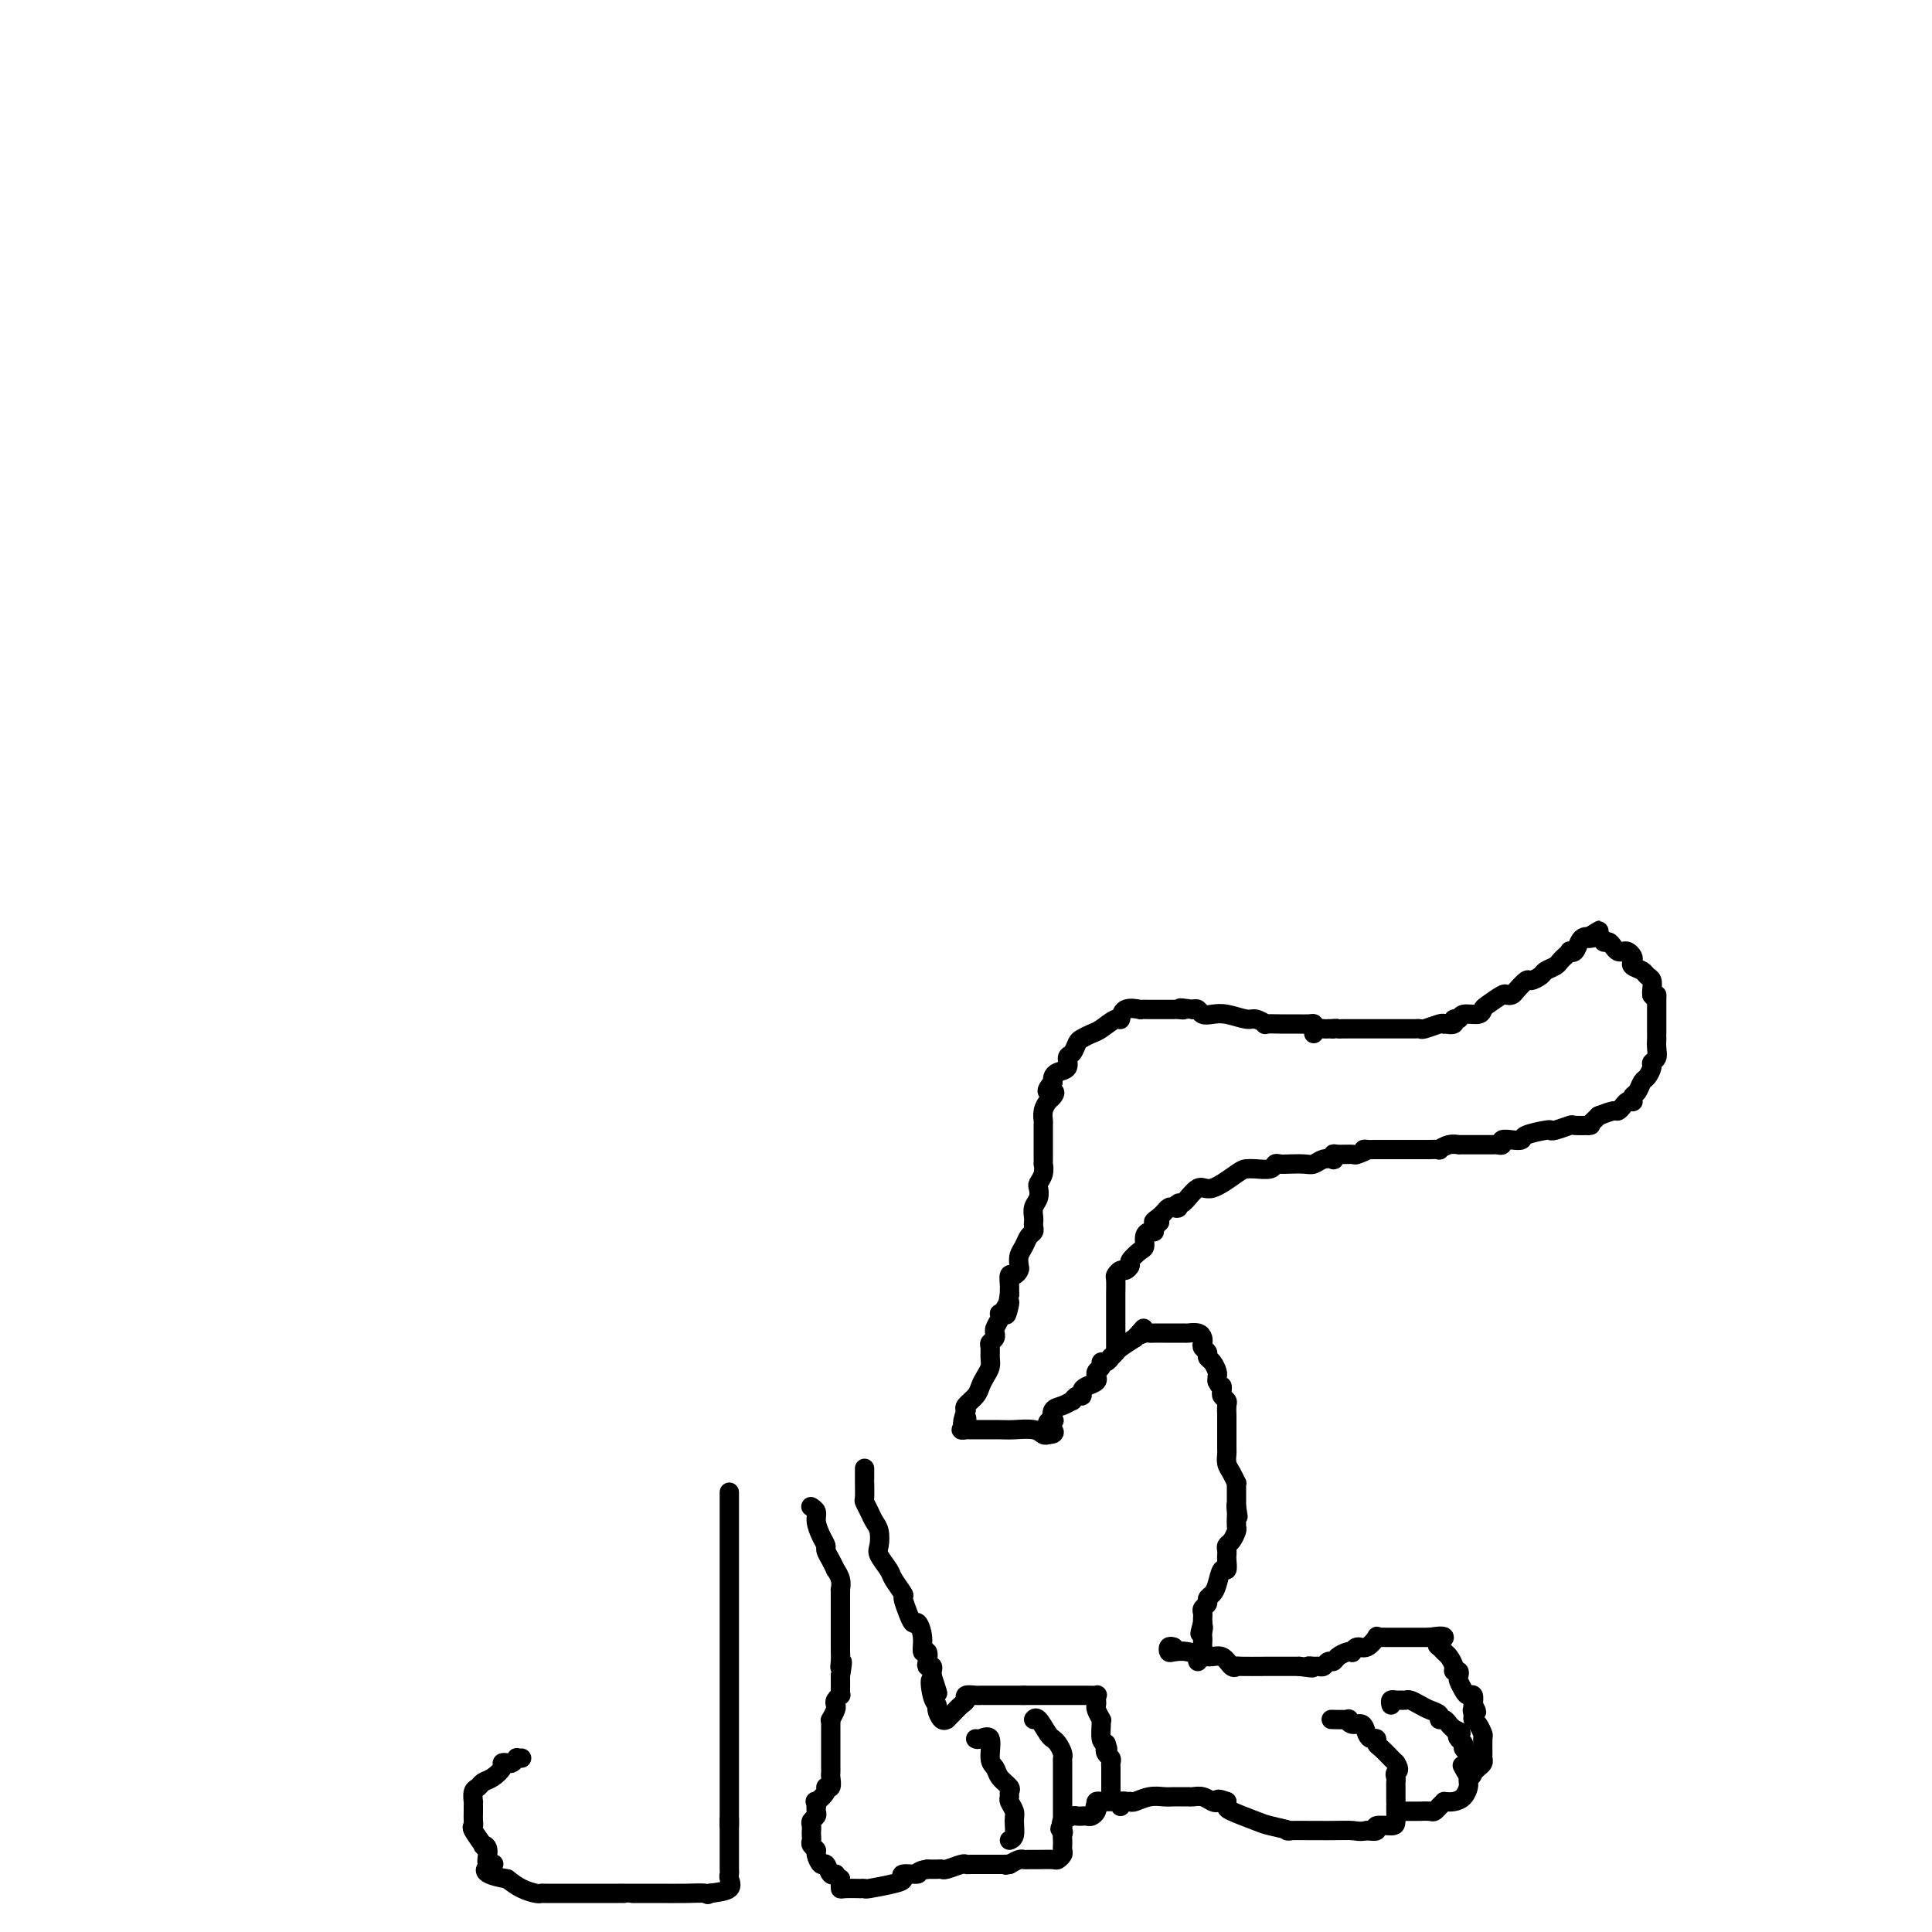 <svg viewBox='0 0 400 400' version='1.1' xmlns='http://www.w3.org/2000/svg' xmlns:xlink='http://www.w3.org/1999/xlink'><g fill='none' stroke='#000000' stroke-width='4' stroke-linecap='round' stroke-linejoin='round'><path d='M272,214c0.333,-0.423 0.667,-0.845 1,-1c0.333,-0.155 0.667,-0.042 1,0c0.333,0.042 0.667,0.012 1,0c0.333,-0.012 0.667,-0.006 1,0'/><path d='M276,213c0.796,-0.155 0.786,-0.041 1,0c0.214,0.041 0.653,0.011 1,0c0.347,-0.011 0.603,-0.003 1,0c0.397,0.003 0.937,0.001 1,0c0.063,-0.001 -0.350,-0.000 0,0c0.350,0.000 1.463,0.000 2,0c0.537,-0.000 0.497,-0.000 1,0c0.503,0.000 1.549,0.000 2,0c0.451,-0.000 0.306,-0.000 1,0c0.694,0.000 2.227,0.000 3,0c0.773,-0.000 0.785,-0.000 1,0c0.215,0.000 0.633,0.001 1,0c0.367,-0.001 0.683,-0.004 1,0c0.317,0.004 0.635,0.015 1,0c0.365,-0.015 0.778,-0.056 1,0c0.222,0.056 0.252,0.207 1,0c0.748,-0.207 2.214,-0.774 3,-1c0.786,-0.226 0.893,-0.113 1,0'/><path d='M299,212c3.720,-0.172 1.520,-0.103 1,0c-0.520,0.103 0.642,0.239 1,0c0.358,-0.239 -0.086,-0.852 0,-1c0.086,-0.148 0.704,0.169 1,0c0.296,-0.169 0.272,-0.823 1,-1c0.728,-0.177 2.208,0.124 3,0c0.792,-0.124 0.895,-0.674 1,-1c0.105,-0.326 0.212,-0.429 1,-1c0.788,-0.571 2.257,-1.611 3,-2c0.743,-0.389 0.761,-0.128 1,0c0.239,0.128 0.698,0.122 1,0c0.302,-0.122 0.447,-0.361 1,-1c0.553,-0.639 1.514,-1.677 2,-2c0.486,-0.323 0.497,0.068 1,0c0.503,-0.068 1.496,-0.595 2,-1c0.504,-0.405 0.517,-0.686 1,-1c0.483,-0.314 1.435,-0.659 2,-1c0.565,-0.341 0.743,-0.678 1,-1c0.257,-0.322 0.594,-0.629 1,-1c0.406,-0.371 0.882,-0.807 1,-1c0.118,-0.193 -0.123,-0.143 0,0c0.123,0.143 0.610,0.378 1,0c0.390,-0.378 0.682,-1.371 1,-2c0.318,-0.629 0.662,-0.894 1,-1c0.338,-0.106 0.669,-0.053 1,0'/><path d='M329,194c4.532,-2.767 0.864,-0.686 0,0c-0.864,0.686 1.078,-0.023 2,0c0.922,0.023 0.824,0.777 1,1c0.176,0.223 0.624,-0.085 1,0c0.376,0.085 0.679,0.562 1,1c0.321,0.438 0.661,0.838 1,1c0.339,0.162 0.677,0.085 1,0c0.323,-0.085 0.629,-0.177 1,0c0.371,0.177 0.806,0.625 1,1c0.194,0.375 0.147,0.677 0,1c-0.147,0.323 -0.393,0.668 0,1c0.393,0.332 1.426,0.653 2,1c0.574,0.347 0.690,0.722 1,1c0.310,0.278 0.814,0.459 1,1c0.186,0.541 0.053,1.440 0,2c-0.053,0.560 -0.027,0.780 0,1'/><path d='M342,206c0.845,1.190 0.959,0.164 1,0c0.041,-0.164 0.011,0.534 0,1c-0.011,0.466 -0.003,0.701 0,1c0.003,0.299 0.001,0.661 0,1c-0.001,0.339 -0.000,0.655 0,1c0.000,0.345 0.000,0.718 0,1c-0.000,0.282 -0.000,0.474 0,1c0.000,0.526 0.001,1.387 0,2c-0.001,0.613 -0.004,0.976 0,1c0.004,0.024 0.016,-0.293 0,0c-0.016,0.293 -0.060,1.196 0,2c0.060,0.804 0.223,1.510 0,2c-0.223,0.490 -0.833,0.765 -1,1c-0.167,0.235 0.109,0.430 0,1c-0.109,0.570 -0.604,1.515 -1,2c-0.396,0.485 -0.694,0.508 -1,1c-0.306,0.492 -0.621,1.452 -1,2c-0.379,0.548 -0.822,0.686 -1,1c-0.178,0.314 -0.089,0.806 0,1c0.089,0.194 0.180,0.090 0,0c-0.180,-0.090 -0.631,-0.165 -1,0c-0.369,0.165 -0.656,0.570 -1,1c-0.344,0.430 -0.747,0.885 -1,1c-0.253,0.115 -0.358,-0.110 -1,0c-0.642,0.110 -1.821,0.555 -3,1'/><path d='M331,231c-2.357,2.311 -2.250,2.087 -2,2c0.250,-0.087 0.641,-0.037 0,0c-0.641,0.037 -2.315,0.062 -3,0c-0.685,-0.062 -0.380,-0.210 -1,0c-0.620,0.210 -2.165,0.778 -3,1c-0.835,0.222 -0.961,0.098 -1,0c-0.039,-0.098 0.010,-0.171 -1,0c-1.010,0.171 -3.079,0.585 -4,1c-0.921,0.415 -0.695,0.829 -1,1c-0.305,0.171 -1.142,0.098 -2,0c-0.858,-0.098 -1.736,-0.223 -2,0c-0.264,0.223 0.087,0.792 0,1c-0.087,0.208 -0.612,0.056 -1,0c-0.388,-0.056 -0.638,-0.015 -1,0c-0.362,0.015 -0.834,0.003 -2,0c-1.166,-0.003 -3.024,0.003 -4,0c-0.976,-0.003 -1.069,-0.015 -1,0c0.069,0.015 0.299,0.057 0,0c-0.299,-0.057 -1.127,-0.211 -2,0c-0.873,0.211 -1.790,0.789 -2,1c-0.210,0.211 0.288,0.057 0,0c-0.288,-0.057 -1.363,-0.015 -2,0c-0.637,0.015 -0.837,0.004 -1,0c-0.163,-0.004 -0.289,-0.001 -1,0c-0.711,0.001 -2.005,0.000 -3,0c-0.995,-0.000 -1.689,-0.000 -2,0c-0.311,0.000 -0.237,0.000 -1,0c-0.763,-0.000 -2.361,-0.000 -3,0c-0.639,0.000 -0.320,0.000 0,0'/><path d='M285,238c-4.203,0.094 -2.212,-0.172 -2,0c0.212,0.172 -1.355,0.782 -2,1c-0.645,0.218 -0.367,0.045 -1,0c-0.633,-0.045 -2.175,0.040 -3,0c-0.825,-0.040 -0.931,-0.203 -1,0c-0.069,0.203 -0.100,0.772 0,1c0.100,0.228 0.333,0.113 0,0c-0.333,-0.113 -1.230,-0.226 -2,0c-0.770,0.226 -1.411,0.792 -2,1c-0.589,0.208 -1.126,0.060 -2,0c-0.874,-0.060 -2.086,-0.030 -3,0c-0.914,0.030 -1.530,0.060 -2,0c-0.470,-0.060 -0.794,-0.212 -1,0c-0.206,0.212 -0.292,0.787 -1,1c-0.708,0.213 -2.037,0.064 -3,0c-0.963,-0.064 -1.561,-0.044 -2,0c-0.439,0.044 -0.720,0.112 -2,1c-1.280,0.888 -3.557,2.595 -5,3c-1.443,0.405 -2.050,-0.494 -3,0c-0.950,0.494 -2.244,2.380 -3,3c-0.756,0.620 -0.976,-0.027 -1,0c-0.024,0.027 0.148,0.728 0,1c-0.148,0.272 -0.617,0.114 -1,0c-0.383,-0.114 -0.680,-0.185 -1,0c-0.320,0.185 -0.663,0.624 -1,1c-0.337,0.376 -0.669,0.688 -1,1'/><path d='M240,252c-2.411,1.575 -0.440,1.012 0,1c0.440,-0.012 -0.652,0.526 -1,1c-0.348,0.474 0.049,0.886 0,1c-0.049,0.114 -0.543,-0.068 -1,0c-0.457,0.068 -0.878,0.385 -1,1c-0.122,0.615 0.055,1.528 0,2c-0.055,0.472 -0.343,0.504 -1,1c-0.657,0.496 -1.682,1.457 -2,2c-0.318,0.543 0.073,0.668 0,1c-0.073,0.332 -0.608,0.869 -1,1c-0.392,0.131 -0.641,-0.145 -1,0c-0.359,0.145 -0.828,0.710 -1,1c-0.172,0.290 -0.046,0.304 0,1c0.046,0.696 0.012,2.074 0,3c-0.012,0.926 -0.003,1.399 0,2c0.003,0.601 0.001,1.331 0,2c-0.001,0.669 -0.000,1.276 0,2c0.000,0.724 0.000,1.565 0,2c-0.000,0.435 -0.000,0.463 0,1c0.000,0.537 0.000,1.582 0,2c-0.000,0.418 -0.000,0.209 0,0'/><path d='M272,213c0.040,-0.423 0.080,-0.846 0,-1c-0.080,-0.154 -0.279,-0.040 -1,0c-0.721,0.040 -1.965,0.007 -3,0c-1.035,-0.007 -1.861,0.013 -3,0c-1.139,-0.013 -2.591,-0.060 -3,0c-0.409,0.060 0.224,0.226 0,0c-0.224,-0.226 -1.307,-0.844 -2,-1c-0.693,-0.156 -0.998,0.151 -2,0c-1.002,-0.151 -2.702,-0.759 -4,-1c-1.298,-0.241 -2.193,-0.116 -3,0c-0.807,0.116 -1.525,0.224 -2,0c-0.475,-0.224 -0.707,-0.778 -1,-1c-0.293,-0.222 -0.646,-0.111 -1,0'/><path d='M247,209c-4.273,-0.619 -2.454,-0.166 -2,0c0.454,0.166 -0.457,0.044 -1,0c-0.543,-0.044 -0.718,-0.012 -1,0c-0.282,0.012 -0.669,0.003 -1,0c-0.331,-0.003 -0.605,-0.001 -1,0c-0.395,0.001 -0.912,0.001 -1,0c-0.088,-0.001 0.253,-0.002 0,0c-0.253,0.002 -1.101,0.009 -2,0c-0.899,-0.009 -1.850,-0.032 -2,0c-0.150,0.032 0.500,0.121 0,0c-0.500,-0.121 -2.150,-0.450 -3,0c-0.850,0.450 -0.900,1.679 -1,2c-0.100,0.321 -0.250,-0.266 -1,0c-0.750,0.266 -2.098,1.385 -3,2c-0.902,0.615 -1.356,0.727 -2,1c-0.644,0.273 -1.477,0.707 -2,1c-0.523,0.293 -0.735,0.446 -1,1c-0.265,0.554 -0.582,1.510 -1,2c-0.418,0.490 -0.935,0.512 -1,1c-0.065,0.488 0.323,1.440 0,2c-0.323,0.560 -1.356,0.728 -2,1c-0.644,0.272 -0.898,0.649 -1,1c-0.102,0.351 -0.051,0.675 0,1'/><path d='M218,224c-2.332,2.723 -0.663,2.029 0,2c0.663,-0.029 0.321,0.606 0,1c-0.321,0.394 -0.622,0.547 -1,1c-0.378,0.453 -0.833,1.205 -1,2c-0.167,0.795 -0.045,1.631 0,2c0.045,0.369 0.012,0.269 0,1c-0.012,0.731 -0.003,2.291 0,3c0.003,0.709 0.001,0.567 0,1c-0.001,0.433 0.001,1.442 0,2c-0.001,0.558 -0.004,0.664 0,1c0.004,0.336 0.015,0.901 0,1c-0.015,0.099 -0.056,-0.269 0,0c0.056,0.269 0.207,1.174 0,2c-0.207,0.826 -0.774,1.573 -1,2c-0.226,0.427 -0.113,0.534 0,1c0.113,0.466 0.226,1.291 0,2c-0.226,0.709 -0.792,1.304 -1,2c-0.208,0.696 -0.059,1.495 0,2c0.059,0.505 0.027,0.716 0,1c-0.027,0.284 -0.049,0.642 0,1c0.049,0.358 0.171,0.716 0,1c-0.171,0.284 -0.633,0.496 -1,1c-0.367,0.504 -0.637,1.302 -1,2c-0.363,0.698 -0.819,1.295 -1,2c-0.181,0.705 -0.087,1.516 0,2c0.087,0.484 0.167,0.640 0,1c-0.167,0.360 -0.581,0.922 -1,1c-0.419,0.078 -0.844,-0.330 -1,0c-0.156,0.330 -0.042,1.396 0,2c0.042,0.604 0.012,0.744 0,1c-0.012,0.256 -0.006,0.628 0,1'/><path d='M209,268c-1.348,7.216 -0.216,3.256 0,2c0.216,-1.256 -0.482,0.192 -1,1c-0.518,0.808 -0.857,0.977 -1,1c-0.143,0.023 -0.091,-0.100 0,0c0.091,0.100 0.222,0.422 0,1c-0.222,0.578 -0.795,1.412 -1,2c-0.205,0.588 -0.041,0.930 0,1c0.041,0.070 -0.042,-0.133 0,0c0.042,0.133 0.208,0.602 0,1c-0.208,0.398 -0.791,0.725 -1,1c-0.209,0.275 -0.045,0.496 0,1c0.045,0.504 -0.028,1.289 0,2c0.028,0.711 0.158,1.346 0,2c-0.158,0.654 -0.603,1.327 -1,2c-0.397,0.673 -0.746,1.345 -1,2c-0.254,0.655 -0.415,1.292 -1,2c-0.585,0.708 -1.596,1.488 -2,2c-0.404,0.512 -0.202,0.756 0,1'/><path d='M200,292c-1.387,4.178 -0.353,2.622 0,2c0.353,-0.622 0.027,-0.310 0,0c-0.027,0.310 0.244,0.619 0,1c-0.244,0.381 -1.005,0.834 -1,1c0.005,0.166 0.776,0.045 1,0c0.224,-0.045 -0.098,-0.013 0,0c0.098,0.013 0.618,0.007 2,0c1.382,-0.007 3.627,-0.016 5,0c1.373,0.016 1.873,0.056 3,0c1.127,-0.056 2.880,-0.207 4,0c1.120,0.207 1.606,0.774 2,1c0.394,0.226 0.697,0.113 1,0'/><path d='M217,297c2.571,-0.075 0.498,-1.263 0,-2c-0.498,-0.737 0.578,-1.025 1,-1c0.422,0.025 0.189,0.362 0,0c-0.189,-0.362 -0.335,-1.421 0,-2c0.335,-0.579 1.151,-0.676 2,-1c0.849,-0.324 1.729,-0.874 2,-1c0.271,-0.126 -0.069,0.174 0,0c0.069,-0.174 0.548,-0.820 1,-1c0.452,-0.180 0.877,0.105 1,0c0.123,-0.105 -0.058,-0.602 0,-1c0.058,-0.398 0.354,-0.698 1,-1c0.646,-0.302 1.641,-0.605 2,-1c0.359,-0.395 0.081,-0.880 0,-1c-0.081,-0.120 0.033,0.127 0,0c-0.033,-0.127 -0.215,-0.626 0,-1c0.215,-0.374 0.827,-0.621 1,-1c0.173,-0.379 -0.094,-0.889 0,-1c0.094,-0.111 0.548,0.178 1,0c0.452,-0.178 0.900,-0.824 1,-1c0.100,-0.176 -0.148,0.118 0,0c0.148,-0.118 0.694,-0.647 1,-1c0.306,-0.353 0.373,-0.529 1,-1c0.627,-0.471 1.813,-1.235 3,-2'/><path d='M235,277c2.963,-3.321 1.372,-1.622 1,-1c-0.372,0.622 0.475,0.167 1,0c0.525,-0.167 0.730,-0.045 1,0c0.270,0.045 0.607,0.012 1,0c0.393,-0.012 0.844,-0.004 1,0c0.156,0.004 0.017,0.004 1,0c0.983,-0.004 3.087,-0.012 4,0c0.913,0.012 0.636,0.045 1,0c0.364,-0.045 1.369,-0.167 2,0c0.631,0.167 0.886,0.622 1,1c0.114,0.378 0.086,0.678 0,1c-0.086,0.322 -0.229,0.668 0,1c0.229,0.332 0.832,0.652 1,1c0.168,0.348 -0.099,0.723 0,1c0.099,0.277 0.563,0.456 1,1c0.437,0.544 0.849,1.454 1,2c0.151,0.546 0.043,0.727 0,1c-0.043,0.273 -0.022,0.636 0,1'/><path d='M252,286c0.841,1.725 0.943,1.038 1,1c0.057,-0.038 0.068,0.572 0,1c-0.068,0.428 -0.214,0.674 0,1c0.214,0.326 0.789,0.733 1,1c0.211,0.267 0.056,0.395 0,1c-0.056,0.605 -0.015,1.685 0,2c0.015,0.315 0.004,-0.137 0,0c-0.004,0.137 -0.001,0.863 0,1c0.001,0.137 0.000,-0.314 0,0c-0.000,0.314 -0.000,1.394 0,2c0.000,0.606 0.000,0.739 0,1c-0.000,0.261 -0.001,0.650 0,1c0.001,0.350 0.003,0.659 0,1c-0.003,0.341 -0.011,0.712 0,1c0.011,0.288 0.041,0.493 0,1c-0.041,0.507 -0.155,1.316 0,2c0.155,0.684 0.577,1.244 1,2c0.423,0.756 0.845,1.707 1,2c0.155,0.293 0.041,-0.074 0,0c-0.041,0.074 -0.011,0.587 0,1c0.011,0.413 0.003,0.727 0,1c-0.003,0.273 -0.001,0.507 0,1c0.001,0.493 0.000,1.247 0,2'/><path d='M256,312c0.619,3.970 0.167,0.894 0,0c-0.167,-0.894 -0.047,0.394 0,1c0.047,0.606 0.023,0.529 0,1c-0.023,0.471 -0.045,1.488 0,2c0.045,0.512 0.156,0.519 0,1c-0.156,0.481 -0.578,1.437 -1,2c-0.422,0.563 -0.844,0.733 -1,1c-0.156,0.267 -0.045,0.629 0,1c0.045,0.371 0.023,0.750 0,1c-0.023,0.250 -0.047,0.371 0,1c0.047,0.629 0.166,1.765 0,2c-0.166,0.235 -0.618,-0.431 -1,0c-0.382,0.431 -0.695,1.961 -1,3c-0.305,1.039 -0.604,1.588 -1,2c-0.396,0.412 -0.891,0.688 -1,1c-0.109,0.312 0.167,0.661 0,1c-0.167,0.339 -0.777,0.668 -1,1c-0.223,0.332 -0.060,0.666 0,1c0.060,0.334 0.017,0.667 0,1c-0.017,0.333 -0.009,0.667 0,1'/><path d='M249,336c-1.083,3.891 -0.290,1.620 0,1c0.290,-0.620 0.079,0.411 0,1c-0.079,0.589 -0.025,0.735 0,1c0.025,0.265 0.021,0.649 0,1c-0.021,0.351 -0.058,0.669 0,1c0.058,0.331 0.211,0.676 0,1c-0.211,0.324 -0.788,0.626 -1,1c-0.212,0.374 -0.061,0.821 0,1c0.061,0.179 0.030,0.089 0,0'/><path d='M243,341c-0.409,-0.111 -0.819,-0.222 -1,0c-0.181,0.222 -0.134,0.775 0,1c0.134,0.225 0.354,0.120 1,0c0.646,-0.120 1.718,-0.257 3,0c1.282,0.257 2.774,0.906 4,1c1.226,0.094 2.187,-0.367 3,0c0.813,0.367 1.478,1.562 2,2c0.522,0.438 0.902,0.117 1,0c0.098,-0.117 -0.087,-0.031 1,0c1.087,0.031 3.446,0.008 5,0c1.554,-0.008 2.303,-0.002 3,0c0.697,0.002 1.342,0.001 2,0c0.658,-0.001 1.329,-0.000 2,0'/><path d='M269,345c4.427,0.618 2.496,0.162 2,0c-0.496,-0.162 0.445,-0.028 1,0c0.555,0.028 0.725,-0.048 1,0c0.275,0.048 0.655,0.219 1,0c0.345,-0.219 0.657,-0.830 1,-1c0.343,-0.170 0.718,0.099 1,0c0.282,-0.099 0.470,-0.567 1,-1c0.530,-0.433 1.401,-0.832 2,-1c0.599,-0.168 0.925,-0.105 1,0c0.075,0.105 -0.100,0.252 0,0c0.100,-0.252 0.475,-0.905 1,-1c0.525,-0.095 1.201,0.367 2,0c0.799,-0.367 1.722,-1.562 2,-2c0.278,-0.438 -0.089,-0.117 0,0c0.089,0.117 0.633,0.031 1,0c0.367,-0.031 0.557,-0.008 1,0c0.443,0.008 1.139,0.002 2,0c0.861,-0.002 1.886,-0.001 3,0c1.114,0.001 2.318,0.000 3,0c0.682,-0.000 0.841,-0.000 1,0'/><path d='M296,339c4.643,-0.748 2.751,0.380 2,1c-0.751,0.620 -0.360,0.730 0,1c0.360,0.270 0.689,0.698 1,1c0.311,0.302 0.605,0.476 1,1c0.395,0.524 0.890,1.396 1,2c0.110,0.604 -0.164,0.939 0,1c0.164,0.061 0.765,-0.151 1,0c0.235,0.151 0.105,0.666 0,1c-0.105,0.334 -0.186,0.487 0,1c0.186,0.513 0.637,1.385 1,2c0.363,0.615 0.636,0.973 1,1c0.364,0.027 0.818,-0.278 1,0c0.182,0.278 0.091,1.139 0,2'/><path d='M305,353c1.389,2.346 0.362,1.210 0,1c-0.362,-0.210 -0.059,0.505 0,1c0.059,0.495 -0.128,0.770 0,1c0.128,0.230 0.570,0.415 1,1c0.430,0.585 0.848,1.571 1,2c0.152,0.429 0.038,0.300 0,1c-0.038,0.700 0.001,2.229 0,3c-0.001,0.771 -0.041,0.784 0,1c0.041,0.216 0.165,0.635 0,1c-0.165,0.365 -0.619,0.676 -1,1c-0.381,0.324 -0.691,0.662 -1,1'/><path d='M305,367c-0.444,1.956 -1.556,-0.156 -2,-1c-0.444,-0.844 -0.222,-0.422 0,0'/><path d='M288,353c-0.090,-0.423 -0.180,-0.846 0,-1c0.180,-0.154 0.629,-0.038 1,0c0.371,0.038 0.665,-0.001 1,0c0.335,0.001 0.710,0.041 1,0c0.290,-0.041 0.494,-0.165 1,0c0.506,0.165 1.316,0.618 2,1c0.684,0.382 1.244,0.694 2,1c0.756,0.306 1.708,0.607 2,1c0.292,0.393 -0.076,0.879 0,1c0.076,0.121 0.597,-0.121 1,0c0.403,0.121 0.686,0.606 1,1c0.314,0.394 0.657,0.697 1,1'/><path d='M301,358c2.255,0.952 1.393,0.832 1,1c-0.393,0.168 -0.315,0.623 0,1c0.315,0.377 0.869,0.675 1,1c0.131,0.325 -0.161,0.676 0,1c0.161,0.324 0.775,0.619 1,1c0.225,0.381 0.060,0.848 0,1c-0.060,0.152 -0.016,-0.010 0,0c0.016,0.010 0.002,0.191 0,1c-0.002,0.809 0.008,2.245 0,3c-0.008,0.755 -0.032,0.829 0,1c0.032,0.171 0.122,0.437 0,1c-0.122,0.563 -0.456,1.421 -1,2c-0.544,0.579 -1.298,0.880 -2,1c-0.702,0.120 -1.351,0.060 -2,0'/><path d='M299,373c-1.014,1.016 -1.050,1.057 -1,1c0.050,-0.057 0.187,-0.211 0,0c-0.187,0.211 -0.698,0.789 -1,1c-0.302,0.211 -0.395,0.057 -1,0c-0.605,-0.057 -1.721,-0.015 -2,0c-0.279,0.015 0.279,0.004 0,0c-0.279,-0.004 -1.394,-0.001 -2,0c-0.606,0.001 -0.702,0.000 -1,0c-0.298,-0.000 -0.800,-0.000 -1,0c-0.200,0.000 -0.100,0.000 0,0'/><path d='M276,356c-0.344,-0.009 -0.688,-0.018 0,0c0.688,0.018 2.408,0.064 3,0c0.592,-0.064 0.056,-0.237 0,0c-0.056,0.237 0.367,0.886 1,1c0.633,0.114 1.476,-0.306 2,0c0.524,0.306 0.731,1.338 1,2c0.269,0.662 0.602,0.956 1,1c0.398,0.044 0.862,-0.161 1,0c0.138,0.161 -0.052,0.687 0,1c0.052,0.313 0.344,0.414 1,1c0.656,0.586 1.677,1.658 2,2c0.323,0.342 -0.050,-0.045 0,0c0.050,0.045 0.525,0.523 1,1'/><path d='M289,365c1.083,1.643 0.290,1.750 0,2c-0.290,0.250 -0.078,0.644 0,1c0.078,0.356 0.021,0.674 0,1c-0.021,0.326 -0.006,0.662 0,1c0.006,0.338 0.001,0.680 0,1c-0.001,0.320 -0.000,0.618 0,1c0.000,0.382 -0.001,0.849 0,1c0.001,0.151 0.003,-0.013 0,0c-0.003,0.013 -0.010,0.203 0,1c0.010,0.797 0.036,2.200 0,3c-0.036,0.800 -0.133,0.998 -1,1c-0.867,0.002 -2.503,-0.192 -3,0c-0.497,0.192 0.144,0.769 0,1c-0.144,0.231 -1.072,0.115 -2,0'/><path d='M283,379c-1.438,0.308 -2.035,0.079 -3,0c-0.965,-0.079 -2.300,-0.009 -5,0c-2.700,0.009 -6.766,-0.043 -8,0c-1.234,0.043 0.363,0.180 0,0c-0.363,-0.180 -2.686,-0.678 -4,-1c-1.314,-0.322 -1.620,-0.468 -3,-1c-1.380,-0.532 -3.833,-1.451 -5,-2c-1.167,-0.549 -1.048,-0.728 -1,-1c0.048,-0.272 0.024,-0.636 0,-1'/><path d='M254,373c-2.428,-0.944 -1.998,-0.306 -2,0c-0.002,0.306 -0.435,0.278 -1,0c-0.565,-0.278 -1.260,-0.807 -2,-1c-0.740,-0.193 -1.525,-0.052 -2,0c-0.475,0.052 -0.640,0.014 -1,0c-0.360,-0.014 -0.914,-0.005 -1,0c-0.086,0.005 0.296,0.005 0,0c-0.296,-0.005 -1.270,-0.015 -2,0c-0.730,0.015 -1.216,0.056 -2,0c-0.784,-0.056 -1.865,-0.207 -3,0c-1.135,0.207 -2.324,0.774 -3,1c-0.676,0.226 -0.838,0.113 -1,0'/><path d='M234,373c-3.260,0.016 -1.410,0.056 -1,0c0.410,-0.056 -0.620,-0.207 -1,0c-0.380,0.207 -0.108,0.774 0,1c0.108,0.226 0.054,0.113 0,0'/><path d='M230,373c-0.339,-0.006 -0.679,-0.012 -1,0c-0.321,0.012 -0.625,0.042 -1,0c-0.375,-0.042 -0.821,-0.155 -1,0c-0.179,0.155 -0.089,0.577 0,1'/><path d='M227,374c-0.477,0.110 -0.169,-0.114 0,0c0.169,0.114 0.200,0.567 0,1c-0.200,0.433 -0.630,0.847 -1,1c-0.370,0.153 -0.681,0.044 -1,0c-0.319,-0.044 -0.646,-0.023 -1,0c-0.354,0.023 -0.734,0.047 -1,0c-0.266,-0.047 -0.418,-0.167 -1,0c-0.582,0.167 -1.595,0.619 -2,1c-0.405,0.381 -0.203,0.690 0,1'/><path d='M220,378c-1.083,0.796 -0.290,0.787 0,1c0.290,0.213 0.077,0.649 0,1c-0.077,0.351 -0.020,0.619 0,1c0.020,0.381 0.002,0.876 0,1c-0.002,0.124 0.013,-0.125 0,0c-0.013,0.125 -0.052,0.622 0,1c0.052,0.378 0.197,0.637 0,1c-0.197,0.363 -0.735,0.829 -1,1c-0.265,0.171 -0.256,0.046 -1,0c-0.744,-0.046 -2.240,-0.013 -3,0c-0.760,0.013 -0.784,0.006 -1,0c-0.216,-0.006 -0.625,-0.012 -1,0c-0.375,0.012 -0.716,0.042 -1,0c-0.284,-0.042 -0.510,-0.155 -1,0c-0.490,0.155 -1.245,0.577 -2,1'/><path d='M209,386c-1.655,0.310 -0.292,0.083 0,0c0.292,-0.083 -0.488,-0.024 -1,0c-0.512,0.024 -0.756,0.012 -1,0'/><path d='M207,386c-0.669,-0.000 -1.343,-0.001 -2,0c-0.657,0.001 -1.297,0.004 -2,0c-0.703,-0.004 -1.470,-0.015 -2,0c-0.530,0.015 -0.824,0.057 -1,0c-0.176,-0.057 -0.235,-0.211 -1,0c-0.765,0.211 -2.236,0.789 -3,1c-0.764,0.211 -0.821,0.057 -1,0c-0.179,-0.057 -0.480,-0.016 -1,0c-0.520,0.016 -1.260,0.008 -2,0'/><path d='M192,387c-2.588,0.394 -1.559,0.880 -2,1c-0.441,0.120 -2.352,-0.126 -3,0c-0.648,0.126 -0.035,0.622 0,1c0.035,0.378 -0.510,0.637 -2,1c-1.490,0.363 -3.926,0.829 -5,1c-1.074,0.171 -0.785,0.047 -1,0c-0.215,-0.047 -0.933,-0.015 -1,0c-0.067,0.015 0.518,0.015 0,0c-0.518,-0.015 -2.139,-0.045 -3,0c-0.861,0.045 -0.963,0.166 -1,0c-0.037,-0.166 -0.011,-0.619 0,-1c0.011,-0.381 0.005,-0.691 0,-1'/><path d='M174,389c-1.107,-0.571 -0.875,-0.997 -1,-1c-0.125,-0.003 -0.607,0.417 -1,0c-0.393,-0.417 -0.698,-1.670 -1,-2c-0.302,-0.330 -0.603,0.262 -1,0c-0.397,-0.262 -0.891,-1.380 -1,-2c-0.109,-0.620 0.167,-0.744 0,-1c-0.167,-0.256 -0.776,-0.646 -1,-1c-0.224,-0.354 -0.061,-0.672 0,-1c0.061,-0.328 0.020,-0.665 0,-1c-0.020,-0.335 -0.019,-0.667 0,-1c0.019,-0.333 0.058,-0.667 0,-1c-0.058,-0.333 -0.211,-0.667 0,-1c0.211,-0.333 0.788,-0.667 1,-1c0.212,-0.333 0.061,-0.667 0,-1c-0.061,-0.333 -0.030,-0.667 0,-1'/><path d='M169,374c-0.126,-1.670 -0.440,-0.847 0,-1c0.440,-0.153 1.635,-1.284 2,-2c0.365,-0.716 -0.098,-1.018 0,-1c0.098,0.018 0.758,0.356 1,0c0.242,-0.356 0.065,-1.406 0,-2c-0.065,-0.594 -0.017,-0.732 0,-1c0.017,-0.268 0.005,-0.667 0,-1c-0.005,-0.333 -0.001,-0.600 0,-1c0.001,-0.400 0.000,-0.934 0,-1c-0.000,-0.066 -0.000,0.334 0,0c0.000,-0.334 -0.000,-1.402 0,-2c0.000,-0.598 0.000,-0.725 0,-1c-0.000,-0.275 -0.001,-0.699 0,-1c0.001,-0.301 0.004,-0.480 0,-1c-0.004,-0.520 -0.015,-1.382 0,-2c0.015,-0.618 0.056,-0.991 0,-1c-0.056,-0.009 -0.207,0.348 0,0c0.207,-0.348 0.774,-1.399 1,-2c0.226,-0.601 0.113,-0.751 0,-1c-0.113,-0.249 -0.226,-0.597 0,-1c0.226,-0.403 0.793,-0.861 1,-1c0.207,-0.139 0.056,0.039 0,0c-0.056,-0.039 -0.016,-0.297 0,-1c0.016,-0.703 0.008,-1.852 0,-3'/><path d='M174,347c0.774,-4.602 0.207,-2.608 0,-2c-0.207,0.608 -0.056,-0.169 0,-1c0.056,-0.831 0.015,-1.715 0,-2c-0.015,-0.285 -0.004,0.031 0,0c0.004,-0.031 0.001,-0.407 0,-1c-0.001,-0.593 -0.000,-1.402 0,-2c0.000,-0.598 0.000,-0.986 0,-1c-0.000,-0.014 -0.000,0.347 0,0c0.000,-0.347 0.000,-1.401 0,-2c-0.000,-0.599 -0.000,-0.741 0,-1c0.000,-0.259 0.000,-0.634 0,-1c-0.000,-0.366 -0.000,-0.724 0,-1c0.000,-0.276 0.001,-0.472 0,-1c-0.001,-0.528 -0.004,-1.389 0,-2c0.004,-0.611 0.016,-0.971 0,-1c-0.016,-0.029 -0.060,0.274 0,0c0.060,-0.274 0.222,-1.124 0,-2c-0.222,-0.876 -0.829,-1.778 -1,-2c-0.171,-0.222 0.095,0.237 0,0c-0.095,-0.237 -0.551,-1.169 -1,-2c-0.449,-0.831 -0.890,-1.560 -1,-2c-0.110,-0.440 0.110,-0.591 0,-1c-0.110,-0.409 -0.552,-1.076 -1,-2c-0.448,-0.924 -0.904,-2.103 -1,-3c-0.096,-0.897 0.166,-1.511 0,-2c-0.166,-0.489 -0.762,-0.854 -1,-1c-0.238,-0.146 -0.119,-0.073 0,0'/><path d='M179,304c0.000,0.346 0.000,0.692 0,1c-0.000,0.308 -0.001,0.578 0,1c0.001,0.422 0.003,0.994 0,1c-0.003,0.006 -0.012,-0.556 0,0c0.012,0.556 0.045,2.231 0,3c-0.045,0.769 -0.169,0.633 0,1c0.169,0.367 0.632,1.238 1,2c0.368,0.762 0.642,1.416 1,2c0.358,0.584 0.802,1.100 1,2c0.198,0.900 0.152,2.186 0,3c-0.152,0.814 -0.410,1.157 0,2c0.410,0.843 1.487,2.185 2,3c0.513,0.815 0.462,1.102 1,2c0.538,0.898 1.664,2.406 2,3c0.336,0.594 -0.117,0.272 0,1c0.117,0.728 0.806,2.504 1,3c0.194,0.496 -0.107,-0.290 0,0c0.107,0.290 0.621,1.655 1,2c0.379,0.345 0.624,-0.332 1,0c0.376,0.332 0.884,1.672 1,3c0.116,1.328 -0.161,2.642 0,3c0.161,0.358 0.761,-0.241 1,0c0.239,0.241 0.117,1.322 0,2c-0.117,0.678 -0.227,0.952 0,1c0.227,0.048 0.793,-0.132 1,0c0.207,0.132 0.056,0.574 0,1c-0.056,0.426 -0.016,0.836 0,1c0.016,0.164 0.008,0.082 0,0'/><path d='M193,347c2.183,6.727 0.640,2.045 0,1c-0.640,-1.045 -0.378,1.548 0,3c0.378,1.452 0.871,1.763 1,2c0.129,0.237 -0.107,0.401 0,1c0.107,0.599 0.557,1.632 1,2c0.443,0.368 0.879,0.072 1,0c0.121,-0.072 -0.075,0.082 0,0c0.075,-0.082 0.419,-0.400 1,-1c0.581,-0.600 1.399,-1.481 2,-2c0.601,-0.519 0.986,-0.675 1,-1c0.014,-0.325 -0.341,-0.819 0,-1c0.341,-0.181 1.379,-0.048 2,0c0.621,0.048 0.824,0.013 1,0c0.176,-0.013 0.326,-0.003 1,0c0.674,0.003 1.874,0.001 3,0c1.126,-0.001 2.179,-0.000 3,0c0.821,0.000 1.411,0.000 2,0'/><path d='M212,351c1.888,-0.000 1.609,-0.000 2,0c0.391,0.000 1.453,0.000 2,0c0.547,-0.000 0.580,-0.000 1,0c0.420,0.000 1.226,0.000 2,0c0.774,-0.000 1.516,-0.000 2,0c0.484,0.000 0.712,0.000 1,0c0.288,-0.000 0.638,-0.001 1,0c0.362,0.001 0.738,0.003 1,0c0.262,-0.003 0.410,-0.012 1,0c0.590,0.012 1.621,0.043 2,0c0.379,-0.043 0.105,-0.162 0,0c-0.105,0.162 -0.042,0.603 0,1c0.042,0.397 0.064,0.748 0,1c-0.064,0.252 -0.214,0.403 0,1c0.214,0.597 0.792,1.638 1,2c0.208,0.362 0.045,0.046 0,0c-0.045,-0.046 0.026,0.180 0,1c-0.026,0.820 -0.150,2.234 0,3c0.150,0.766 0.575,0.883 1,1'/><path d='M229,361c0.635,1.725 0.223,1.039 0,1c-0.223,-0.039 -0.256,0.571 0,1c0.256,0.429 0.801,0.679 1,1c0.199,0.321 0.053,0.712 0,1c-0.053,0.288 -0.014,0.471 0,1c0.014,0.529 0.004,1.403 0,2c-0.004,0.597 -0.001,0.917 0,1c0.001,0.083 0.000,-0.071 0,0c-0.000,0.071 -0.000,0.365 0,1c0.000,0.635 0.000,1.610 0,2c-0.000,0.390 -0.000,0.195 0,0'/><path d='M220,378c0.000,-0.216 0.000,-0.432 0,-1c-0.000,-0.568 -0.000,-1.489 0,-2c0.000,-0.511 0.000,-0.613 0,-1c-0.000,-0.387 -0.000,-1.060 0,-2c0.000,-0.940 0.001,-2.149 0,-3c-0.001,-0.851 -0.003,-1.345 0,-2c0.003,-0.655 0.011,-1.472 0,-2c-0.011,-0.528 -0.041,-0.768 0,-1c0.041,-0.232 0.153,-0.455 0,-1c-0.153,-0.545 -0.569,-1.411 -1,-2c-0.431,-0.589 -0.876,-0.900 -1,-1c-0.124,-0.100 0.072,0.012 0,0c-0.072,-0.012 -0.411,-0.148 -1,-1c-0.589,-0.852 -1.428,-2.422 -2,-3c-0.572,-0.578 -0.878,-0.165 -1,0c-0.122,0.165 -0.061,0.083 0,0'/><path d='M202,360c0.189,0.108 0.378,0.217 1,0c0.622,-0.217 1.677,-0.759 2,0c0.323,0.759 -0.085,2.819 0,4c0.085,1.181 0.664,1.482 1,2c0.336,0.518 0.429,1.251 1,2c0.571,0.749 1.621,1.513 2,2c0.379,0.487 0.087,0.695 0,1c-0.087,0.305 0.030,0.705 0,1c-0.030,0.295 -0.208,0.485 0,1c0.208,0.515 0.802,1.353 1,2c0.198,0.647 0.002,1.101 0,2c-0.002,0.899 0.192,2.242 0,3c-0.192,0.758 -0.769,0.931 -1,1c-0.231,0.069 -0.115,0.035 0,0'/><path d='M151,312c0.000,-0.088 0.000,-0.175 0,-1c0.000,-0.825 0.000,-2.387 0,-2c0.000,0.387 0.000,2.725 0,5c0.000,2.275 -0.000,4.488 0,6c0.000,1.512 0.000,2.322 0,4c0.000,1.678 0.000,4.225 0,6c0.000,1.775 0.000,2.779 0,4c0.000,1.221 -0.000,2.659 0,4c0.000,1.341 0.000,2.584 0,4c0.000,1.416 0.000,3.004 0,4c-0.000,0.996 0.000,1.401 0,2c0.000,0.599 0.000,1.393 0,2c0.000,0.607 0.000,1.026 0,1c0.000,-0.026 0.000,-0.496 0,0c0.000,0.496 0.000,1.957 0,3c0.000,1.043 0.000,1.669 0,2c0.000,0.331 0.000,0.368 0,1c0.000,0.632 0.000,1.859 0,3c0.000,1.141 0.000,2.198 0,3c0.000,0.802 0.000,1.351 0,2c0.000,0.649 0.000,1.399 0,2c0.000,0.601 0.000,1.053 0,2c0.000,0.947 0.000,2.388 0,3c0.000,0.612 0.000,0.396 0,1c0.000,0.604 0.000,2.030 0,3c0.000,0.970 0.000,1.485 0,2'/><path d='M151,378c0.000,10.656 0.000,2.795 0,0c-0.000,-2.795 -0.000,-0.526 0,1c0.000,1.526 0.000,2.307 0,3c-0.000,0.693 -0.001,1.298 0,2c0.001,0.702 0.003,1.501 0,2c-0.003,0.499 -0.012,0.697 0,1c0.012,0.303 0.044,0.710 0,1c-0.044,0.290 -0.166,0.463 0,1c0.166,0.537 0.619,1.439 0,2c-0.619,0.561 -2.309,0.780 -4,1'/><path d='M147,392c-0.681,0.464 -0.383,0.124 -1,0c-0.617,-0.124 -2.147,-0.033 -4,0c-1.853,0.033 -4.027,0.009 -6,0c-1.973,-0.009 -3.744,-0.002 -5,0c-1.256,0.002 -1.997,0.001 -2,0c-0.003,-0.001 0.732,-0.000 -1,0c-1.732,0.000 -5.929,0.001 -8,0c-2.071,-0.001 -2.014,-0.002 -3,0c-0.986,0.002 -3.016,0.009 -4,0c-0.984,-0.009 -0.924,-0.033 -1,0c-0.076,0.033 -0.290,0.124 -1,0c-0.710,-0.124 -1.917,-0.464 -3,-1c-1.083,-0.536 -2.041,-1.268 -3,-2'/><path d='M105,389c-7.111,-1.187 -3.889,-2.655 -3,-3c0.889,-0.345 -0.554,0.433 -1,0c-0.446,-0.433 0.105,-2.077 0,-3c-0.105,-0.923 -0.865,-1.125 -1,-1c-0.135,0.125 0.356,0.577 0,0c-0.356,-0.577 -1.560,-2.182 -2,-3c-0.440,-0.818 -0.118,-0.851 0,-1c0.118,-0.149 0.032,-0.416 0,-1c-0.032,-0.584 -0.009,-1.484 0,-2c0.009,-0.516 0.006,-0.649 0,-1c-0.006,-0.351 -0.013,-0.920 0,-1c0.013,-0.080 0.048,0.330 0,0c-0.048,-0.330 -0.177,-1.402 0,-2c0.177,-0.598 0.659,-0.724 1,-1c0.341,-0.276 0.539,-0.701 1,-1c0.461,-0.299 1.184,-0.471 2,-1c0.816,-0.529 1.725,-1.413 2,-2c0.275,-0.587 -0.085,-0.875 0,-1c0.085,-0.125 0.615,-0.086 1,0c0.385,0.086 0.625,0.219 1,0c0.375,-0.219 0.884,-0.791 1,-1c0.116,-0.209 -0.161,-0.056 0,0c0.161,0.056 0.760,0.016 1,0c0.240,-0.016 0.120,-0.008 0,0'/></g>
</svg>